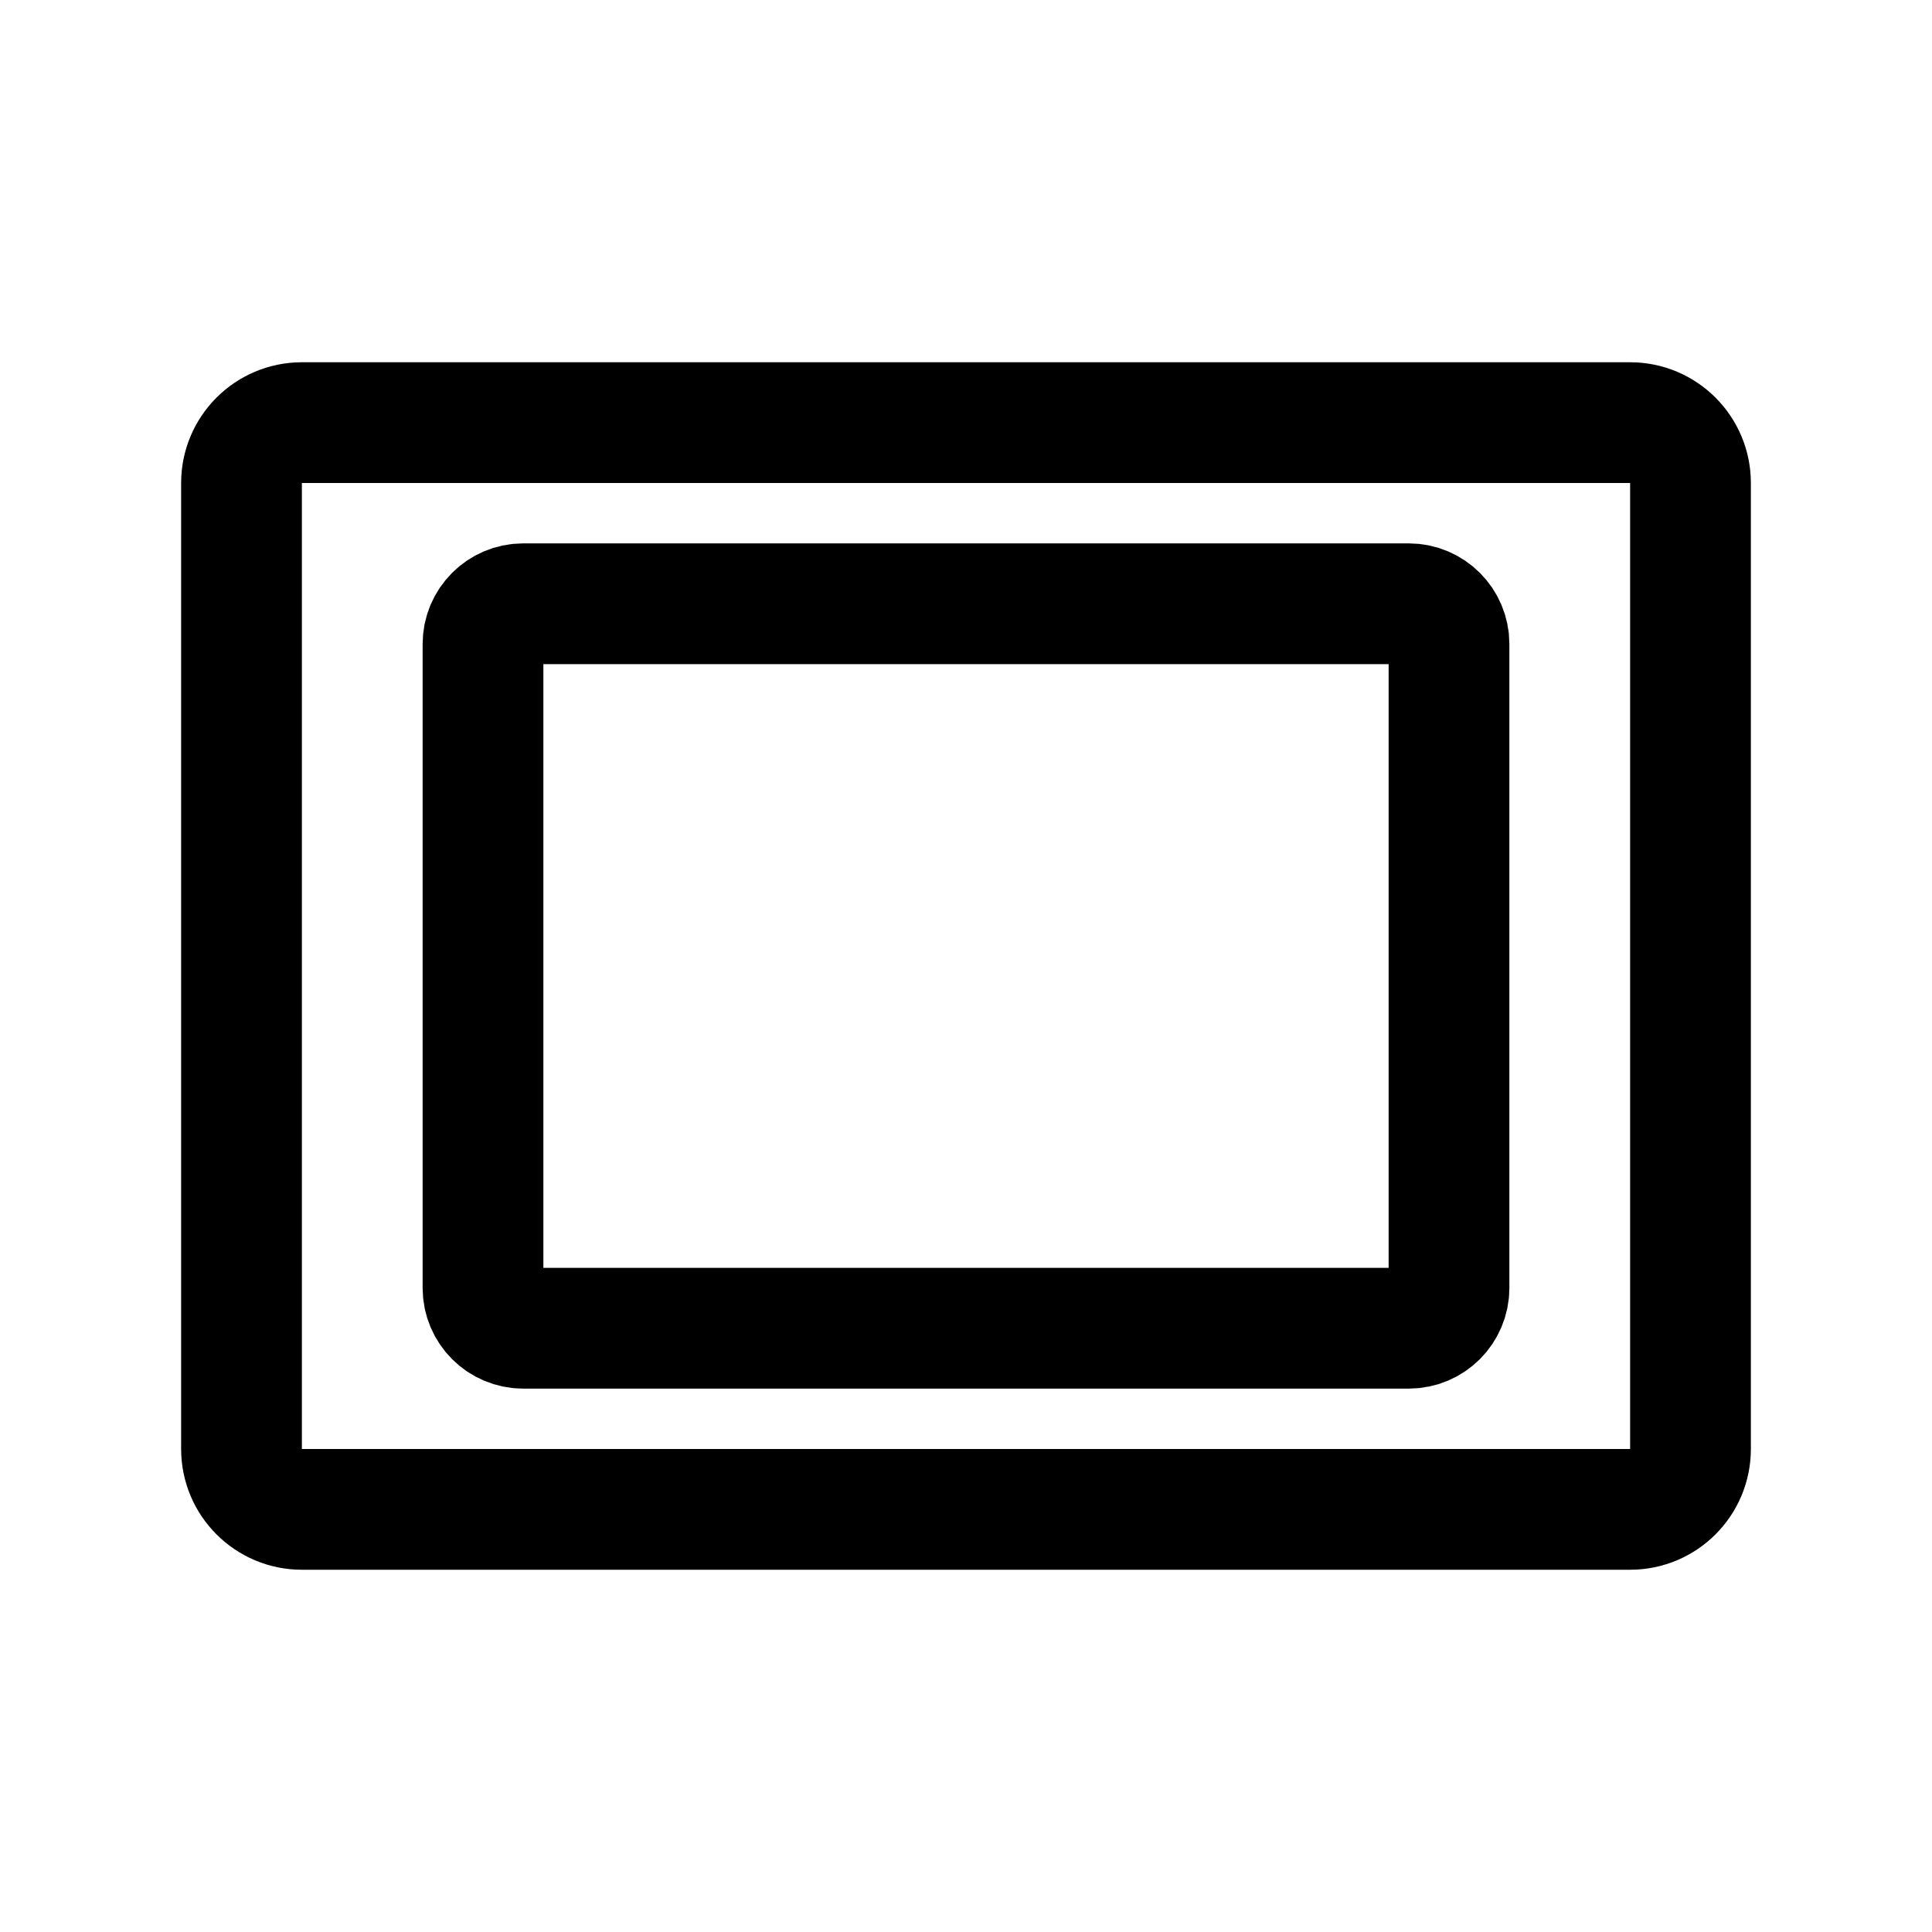 <svg width="32" height="32" viewBox="0 0 32 32" fill="none" xmlns="http://www.w3.org/2000/svg">
<path d="M27 7H5C4.448 7 4 7.448 4 8V24C4 24.552 4.448 25 5 25H27C27.552 25 28 24.552 28 24V8C28 7.448 27.552 7 27 7Z" stroke="black" stroke-width="2" stroke-linecap="round" stroke-linejoin="round"/>
<path d="M23.333 10H8.667C8.298 10 8 10.299 8 10.667V21.333C8 21.701 8.298 22 8.667 22H23.333C23.701 22 24 21.701 24 21.333V10.667C24 10.299 23.701 10 23.333 10Z" stroke="black" stroke-width="2" stroke-linecap="round" stroke-linejoin="round"/>
</svg>
